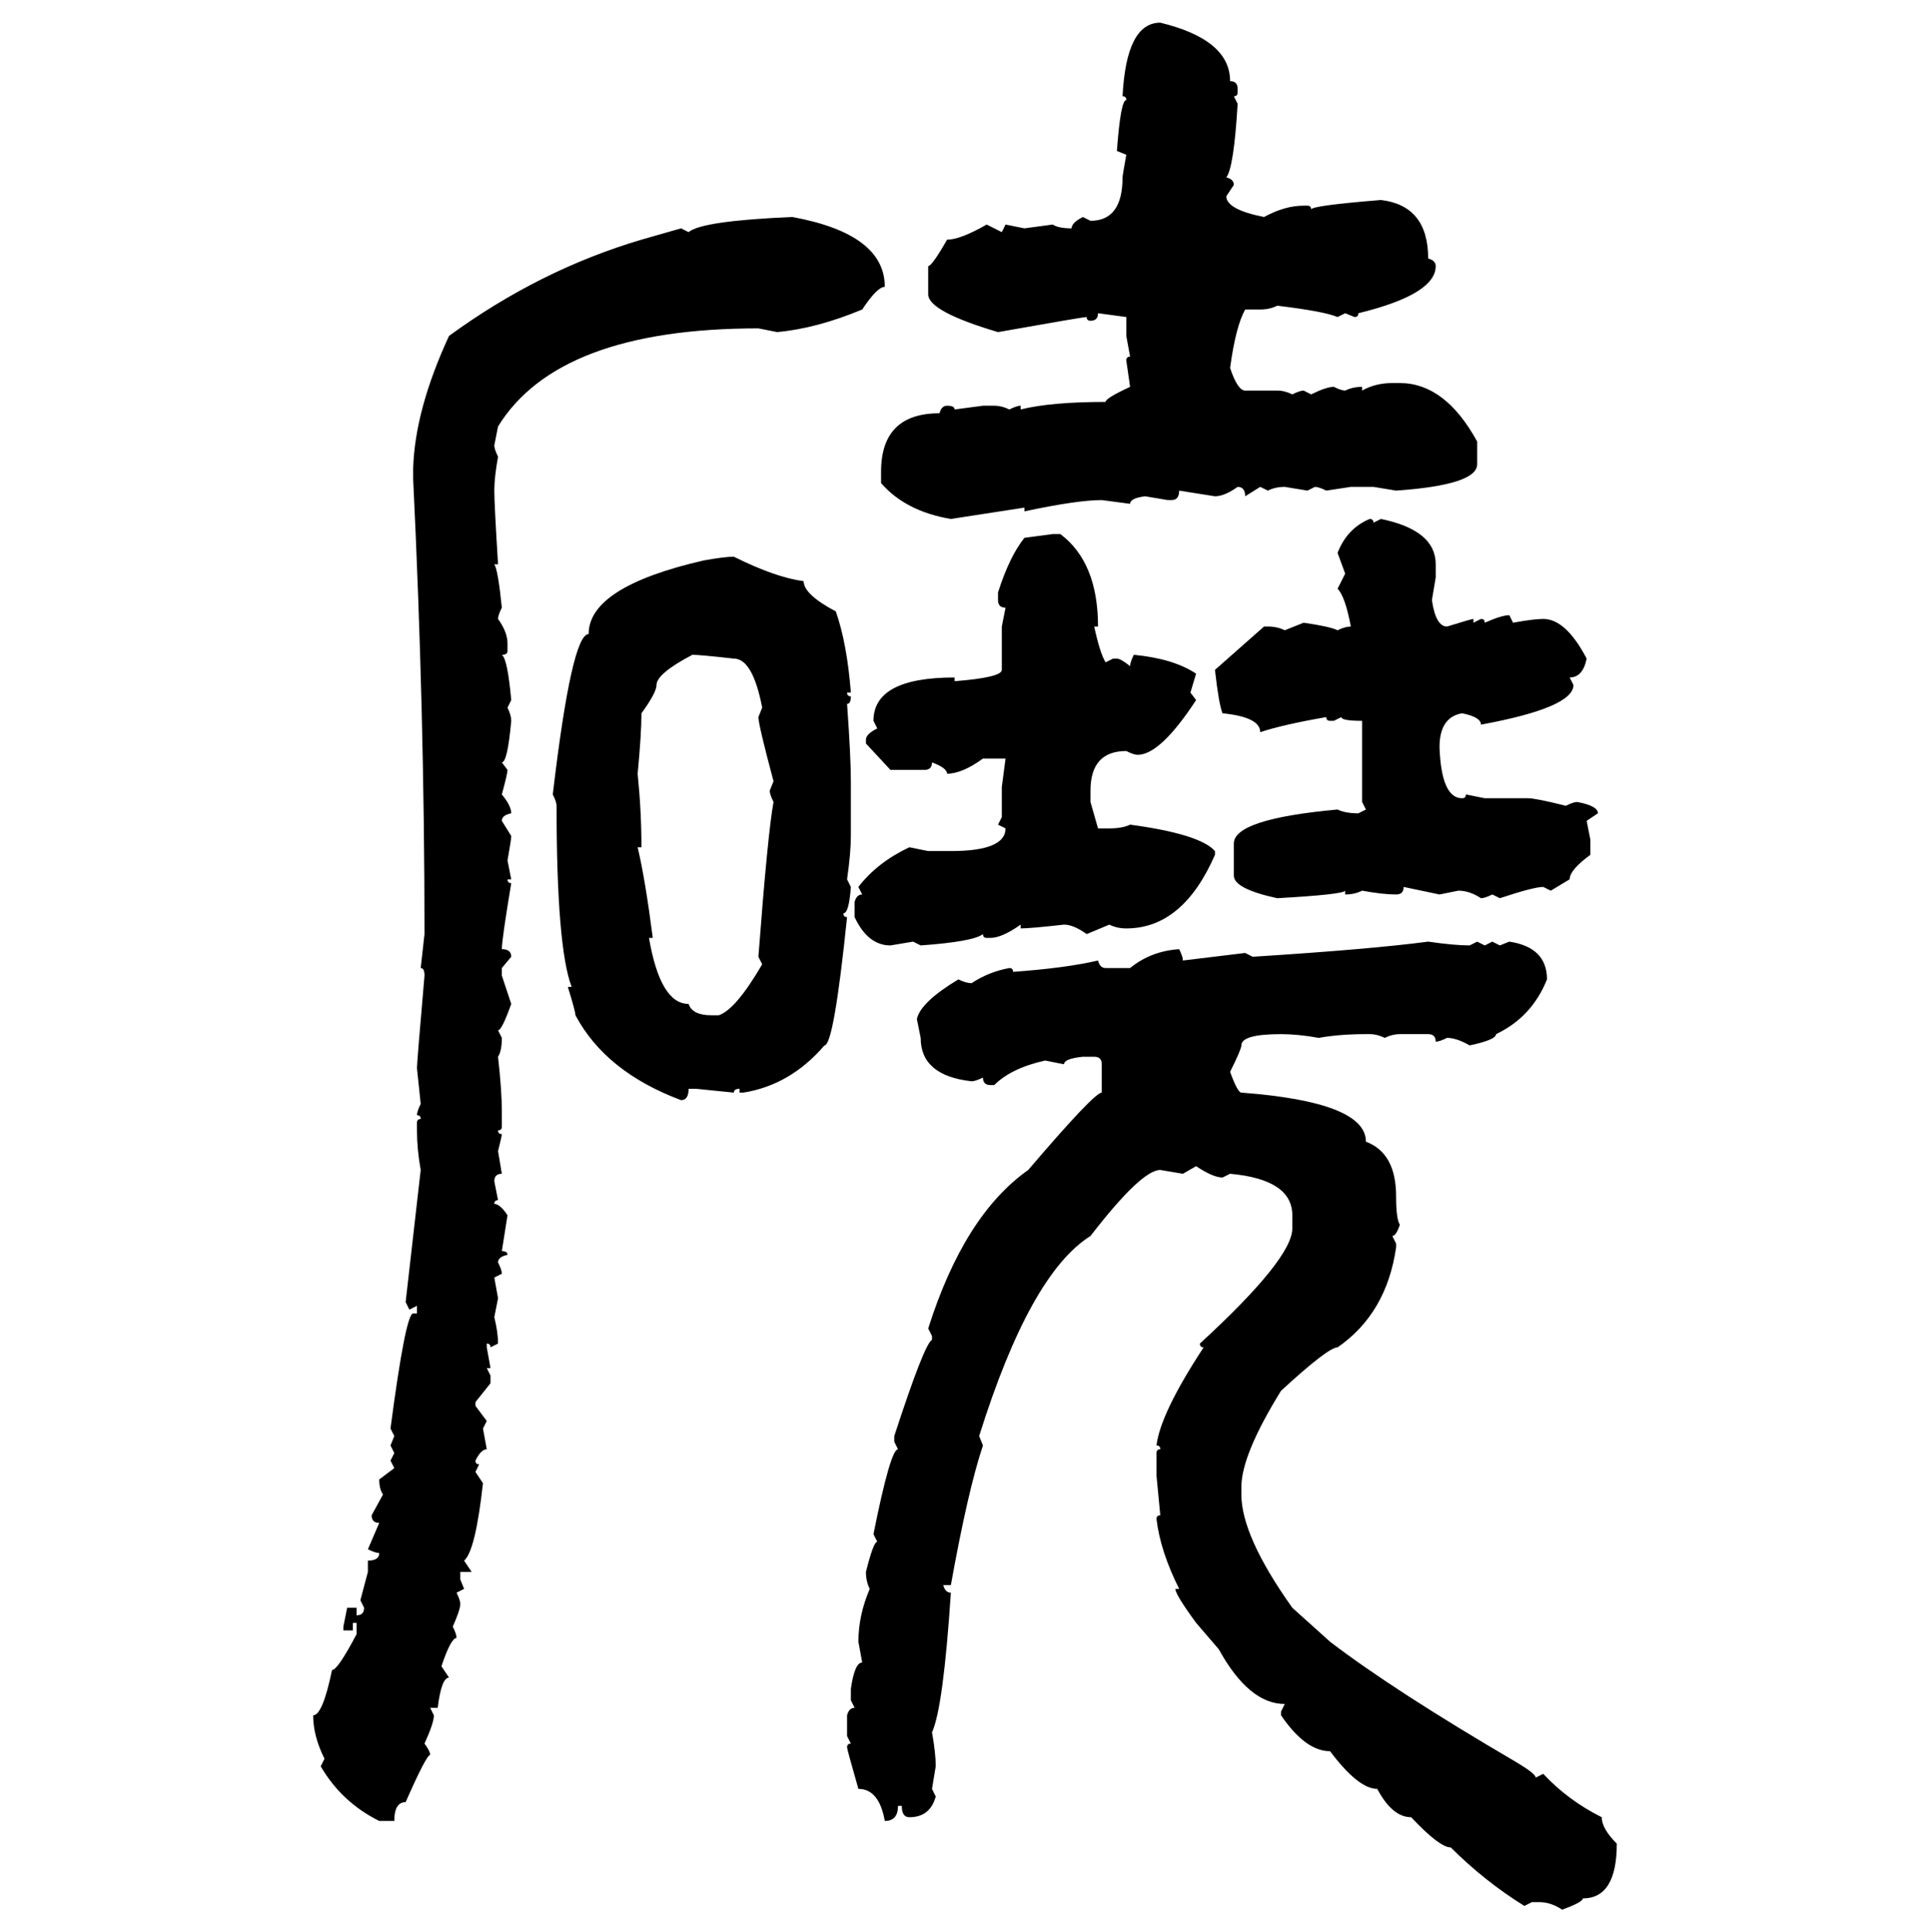 <svg xmlns="http://www.w3.org/2000/svg" xmlns:xlink="http://www.w3.org/1999/xlink" width="299.707" height="300"><path d="M180.18 3.52L180.18 3.52Q191.02 6.15 191.02 12.60L191.02 12.60Q192.19 12.60 192.19 13.77L192.19 13.77L192.19 14.36Q192.19 14.94 191.60 14.94L191.60 14.94L192.19 16.11Q191.60 26.07 190.43 27.54L190.43 27.54Q191.60 27.83 191.60 28.71L191.60 28.71L190.43 30.47Q190.43 32.52 196.29 33.69L196.29 33.69Q199.51 31.93 202.44 31.93L202.44 31.93L203.03 31.93Q203.61 31.93 203.61 32.52L203.61 32.52Q203.61 31.93 214.45 31.05L214.45 31.05Q221.78 31.93 221.78 40.14L221.78 40.14Q222.95 40.43 222.95 41.31L222.95 41.31Q222.95 45.70 210.94 48.63L210.94 48.63Q210.94 49.22 210.35 49.22L210.35 49.22L208.89 48.63L207.71 49.22Q205.66 48.34 198.34 47.46L198.34 47.46Q197.17 48.05 195.70 48.05L195.70 48.05L193.36 48.05Q191.89 50.68 191.02 57.13L191.02 57.13Q192.19 60.64 193.36 60.64L193.36 60.64L198.34 60.64Q199.51 60.64 200.68 61.23L200.68 61.23Q201.86 60.64 202.44 60.64L202.44 60.64L203.61 61.23Q205.96 60.06 207.13 60.06L207.13 60.06Q208.30 60.64 208.89 60.64L208.89 60.64Q210.06 60.06 211.52 60.06L211.52 60.06L211.52 60.64Q213.57 59.47 216.21 59.47L216.21 59.47L217.38 59.47Q224.41 59.47 229.39 68.55L229.39 68.55L229.39 72.07Q229.39 75.29 216.80 76.17L216.80 76.17L213.28 75.59L209.77 75.59L205.96 76.17Q204.79 75.59 204.20 75.59L204.20 75.59L203.03 76.17L199.51 75.59Q198.05 75.59 196.88 76.17L196.88 76.17L195.70 75.59L193.36 77.05Q193.36 75.59 192.19 75.59L192.19 75.59Q190.14 77.05 188.67 77.05L188.67 77.05L183.11 76.17Q183.11 77.64 181.93 77.64L181.93 77.64L181.35 77.64L177.83 77.05Q175.49 77.34 175.49 78.22L175.49 78.22L171.09 77.64Q167.29 77.64 159.08 79.39L159.08 79.39L159.08 78.81L147.66 80.57Q140.63 79.39 136.82 75L136.82 75L136.82 73.24Q136.82 64.16 145.90 64.16L145.90 64.16Q146.19 62.99 147.07 62.99L147.07 62.99Q148.24 62.99 148.24 63.57L148.24 63.57L152.64 62.99L154.39 62.99Q155.57 62.99 156.74 63.57L156.74 63.57Q157.91 62.99 158.50 62.99L158.50 62.99L158.50 63.57Q163.18 62.40 171.68 62.40L171.68 62.40Q171.68 61.82 175.49 60.06L175.49 60.06L174.90 55.96Q174.90 55.37 175.49 55.37L175.49 55.37L174.90 52.15L174.90 49.22L170.51 48.63Q170.51 49.80 169.34 49.80L169.34 49.80Q168.75 49.80 168.75 49.22L168.75 49.22Q168.16 49.22 154.98 51.56L154.98 51.56Q144.14 48.34 144.14 45.70L144.14 45.70L144.14 41.31Q144.73 41.31 147.07 37.21L147.07 37.21Q149.12 37.21 153.22 34.86L153.22 34.86L155.57 36.04L156.15 34.86L159.08 35.45L163.48 34.86Q164.36 35.45 166.41 35.45L166.41 35.45Q166.41 34.57 168.16 33.69L168.16 33.69L169.34 34.28Q174.32 34.28 174.32 27.54L174.32 27.54Q174.32 27.25 174.90 24.02L174.90 24.02L173.44 23.44Q174.02 15.53 174.90 15.53L174.90 15.53Q174.90 14.94 174.32 14.94L174.32 14.94Q174.90 3.52 180.18 3.52ZM123.05 33.69L123.05 33.69Q137.40 36.33 137.40 44.53L137.40 44.53Q136.23 44.53 133.89 48.05L133.89 48.05Q126.86 50.98 120.70 51.56L120.70 51.56L117.77 50.98Q86.72 50.98 77.34 66.21L77.34 66.21L76.76 69.14Q76.76 69.73 77.34 70.90L77.34 70.90Q76.76 74.12 76.76 76.17L76.76 76.17Q76.76 78.22 77.34 87.60L77.34 87.60L76.76 87.60Q77.34 88.48 77.93 94.34L77.93 94.34Q77.34 95.51 77.34 96.09L77.34 96.09Q78.81 98.14 78.81 99.90L78.81 99.90L78.81 101.07Q78.81 101.66 77.93 101.66L77.93 101.66Q78.81 102.25 79.39 108.69L79.39 108.69L78.81 109.86Q79.39 111.04 79.39 111.91L79.39 111.91Q78.81 118.36 77.93 118.36L77.93 118.36L78.81 119.53Q78.81 120.12 77.93 123.34L77.93 123.34Q79.39 125.10 79.39 126.27L79.39 126.27Q77.93 126.56 77.93 127.44L77.93 127.44L79.39 129.79Q79.39 130.37 78.81 133.59L78.81 133.59L79.39 136.52L78.81 136.52Q78.81 137.11 79.39 137.11L79.39 137.11Q77.93 145.90 77.93 147.36L77.93 147.36Q79.39 147.36 79.39 148.54L79.39 148.54L77.93 150.29L77.93 151.46L79.39 155.86Q77.93 159.96 77.34 159.96L77.34 159.96L77.93 161.13Q77.93 163.18 77.34 164.06L77.34 164.06Q77.93 169.34 77.93 172.56L77.93 172.56L77.93 174.90Q77.93 175.49 77.34 175.49L77.34 175.49Q77.34 176.07 77.93 176.07L77.93 176.07Q77.93 176.37 77.34 178.71L77.34 178.71L77.93 182.23Q76.76 182.23 76.76 183.40L76.76 183.40L77.34 186.33Q76.76 186.33 76.76 186.91L76.76 186.91Q77.64 186.91 78.81 188.67L78.81 188.67L77.93 194.24Q78.81 194.24 78.81 194.82L78.81 194.82Q77.34 195.12 77.34 196.00L77.34 196.00Q77.93 197.17 77.93 197.75L77.93 197.75L76.76 198.34L77.34 201.56L76.76 204.49Q77.34 206.84 77.34 208.59L77.34 208.59L76.17 209.18Q76.17 208.59 75.59 208.59L75.59 208.59L75.59 209.18L76.17 212.40L75.59 212.40L76.17 213.57L76.17 214.75L73.83 217.68L73.83 218.26L75.59 220.61L75 221.78L75.59 225Q74.71 225 73.83 226.76L73.83 226.76Q73.83 227.34 74.41 227.34L74.41 227.34L73.83 228.52L75 230.27Q73.83 240.82 72.07 242.29L72.07 242.29L73.24 244.04L71.48 244.04L71.48 245.21L72.07 246.68L70.90 247.27Q71.48 248.44 71.48 249.02L71.48 249.02Q71.48 249.90 70.31 252.54L70.31 252.54Q70.90 253.71 70.90 254.30L70.90 254.30Q70.02 254.30 68.55 258.69L68.55 258.69L69.73 260.45Q68.55 260.45 67.97 265.14L67.97 265.14L66.80 265.14L67.38 266.31Q67.38 267.48 65.92 270.70L65.92 270.70Q66.80 271.88 66.80 272.46L66.80 272.46Q66.21 272.46 62.99 279.79L62.99 279.79Q61.23 279.79 61.23 282.71L61.23 282.71L58.89 282.71Q53.03 279.79 49.80 274.22L49.80 274.22L50.39 273.05Q48.63 269.53 48.63 266.31L48.63 266.31Q50.10 266.31 51.56 259.28L51.56 259.28Q52.44 259.28 55.37 253.71L55.37 253.71L55.37 251.95L54.79 251.95L54.79 253.13L53.32 253.13L53.32 252.54L53.91 249.61L55.37 249.61L55.37 250.78Q56.54 250.78 56.54 249.61L56.54 249.61L55.96 248.44L57.13 244.04L57.13 242.29Q58.89 242.29 58.89 241.11L58.89 241.11Q58.30 241.11 57.13 240.53L57.13 240.53L58.89 236.43Q57.71 236.43 57.71 235.25L57.71 235.25L59.47 232.03Q58.89 231.15 58.89 229.69L58.89 229.69L61.23 227.93L60.64 226.76L61.23 225.59L60.64 224.41L61.23 222.95L60.64 221.78Q62.99 203.91 64.16 203.91L64.16 203.91L64.75 203.91L64.75 202.73L63.57 203.32L62.99 202.15L65.33 181.64Q64.75 178.42 64.75 175.49L64.75 175.49L64.75 174.32Q64.75 173.73 65.33 173.73L65.33 173.73Q65.33 173.14 64.75 173.14L64.75 173.14Q64.75 172.56 65.33 171.39L65.33 171.39L64.75 165.82Q64.75 164.94 65.92 151.46L65.92 151.46Q65.92 150.29 65.33 150.29L65.33 150.29L65.92 145.02Q65.92 110.74 64.16 74.41L64.16 74.41L64.16 72.66Q64.45 63.57 69.73 52.15L69.73 52.15Q83.79 41.89 99.61 37.21L99.61 37.21L105.76 35.45L106.93 36.04Q108.98 34.28 123.05 33.69ZM212.70 80.57L212.70 80.57Q213.28 80.57 213.28 81.15L213.28 81.15L214.45 80.57Q222.95 82.32 222.95 87.60L222.95 87.60L222.95 89.65L222.36 93.16Q222.95 97.27 224.71 97.27L224.71 97.27Q228.52 96.09 228.81 96.09L228.81 96.09L228.81 96.68L229.98 96.09Q230.57 96.09 230.57 96.68L230.57 96.68Q233.20 95.51 234.38 95.51L234.38 95.51L234.96 96.68Q238.18 96.09 239.65 96.09L239.65 96.09Q243.16 96.09 246.39 102.25L246.39 102.25Q245.80 105.18 243.75 105.18L243.75 105.18L244.34 106.35Q244.34 109.86 229.98 112.50L229.98 112.50Q229.98 111.33 227.05 110.74L227.05 110.74Q223.54 111.33 223.54 116.02L223.54 116.02Q223.83 123.93 227.05 123.93L227.05 123.93Q227.64 123.93 227.64 123.34L227.64 123.34L230.57 123.93L237.30 123.93Q238.48 123.93 243.16 125.10L243.16 125.10Q244.34 124.51 244.92 124.51L244.92 124.51Q248.14 125.10 248.14 126.27L248.14 126.27L246.39 127.44L246.97 130.37L246.97 132.71Q243.75 135.06 243.75 136.52L243.75 136.52L240.82 138.28L239.65 137.70Q238.18 137.70 232.91 139.45L232.91 139.45L231.74 138.87Q230.57 139.45 229.98 139.45L229.98 139.45Q228.22 138.28 226.46 138.28L226.46 138.28L223.54 138.87L217.97 137.70Q217.97 138.87 216.80 138.87L216.80 138.87Q214.75 138.87 211.52 138.28L211.52 138.28Q210.35 138.87 208.89 138.87L208.89 138.87L208.89 138.28Q208.59 138.87 198.34 139.45L198.34 139.45Q191.60 137.99 191.60 135.94L191.60 135.94L191.60 130.96Q191.60 127.15 207.71 125.68L207.71 125.68Q208.89 126.27 210.94 126.27L210.94 126.27L212.11 125.68L211.52 124.51L211.52 111.91Q208.30 111.91 208.30 111.33L208.30 111.33L207.13 111.91L206.54 111.91Q205.96 111.91 205.96 111.33L205.96 111.33Q199.22 112.50 195.70 113.67L195.70 113.67Q195.70 111.33 189.84 110.74L189.84 110.74Q189.26 109.28 188.67 104.00L188.67 104.00L196.29 97.27L196.88 97.27Q198.34 97.27 199.51 97.85L199.51 97.85L202.44 96.68Q206.54 97.27 207.71 97.85L207.71 97.85Q208.89 97.27 209.77 97.27L209.77 97.27Q208.89 92.58 207.71 91.41L207.71 91.41L208.89 89.06L207.71 85.84Q209.18 82.03 212.70 80.57ZM159.08 83.50L163.48 82.91L164.65 82.91Q170.51 87.30 170.51 97.27L170.51 97.27L169.92 97.27Q170.80 101.37 171.68 102.83L171.68 102.83L172.85 102.25L173.44 102.25Q174.02 102.25 175.49 103.42L175.49 103.42Q175.49 102.83 176.07 101.66L176.07 101.66Q182.23 102.25 185.74 104.59L185.74 104.59L184.86 107.52L185.74 108.69Q180.18 117.19 176.66 117.19L176.66 117.19Q176.07 117.19 174.90 116.60L174.90 116.60Q169.34 116.60 169.34 122.75L169.34 122.75L169.34 124.51L170.51 128.61L172.27 128.61Q174.32 128.61 175.49 128.03L175.49 128.03Q186.33 129.49 188.67 132.13L188.67 132.13L188.67 132.71Q183.69 144.14 174.90 144.14L174.90 144.14Q173.44 144.14 172.27 143.55L172.27 143.55L168.75 145.02Q166.70 143.55 165.23 143.55L165.23 143.55Q159.96 144.14 158.50 144.14L158.50 144.14L158.50 143.55Q155.57 145.61 153.81 145.61L153.81 145.61L153.22 145.61Q152.64 145.61 152.64 145.02L152.64 145.02Q151.17 146.19 142.97 146.78L142.97 146.78L141.80 146.19L138.28 146.78Q134.77 146.78 132.71 142.38L132.71 142.38L132.71 140.04Q133.01 138.87 133.89 138.87L133.89 138.87L133.30 137.70Q136.23 133.89 141.21 131.54L141.21 131.54L144.14 132.13L147.66 132.13Q156.15 132.13 156.15 128.61L156.15 128.61L154.98 128.03L155.57 126.86L155.57 122.17L156.15 117.77L152.64 117.77Q149.41 120.12 147.07 120.12L147.07 120.12Q147.07 119.24 144.73 118.36L144.73 118.36Q144.73 119.53 143.55 119.53L143.55 119.53L138.28 119.53L134.47 115.43L134.47 114.84Q134.47 113.96 136.23 113.09L136.23 113.09L135.64 111.91Q135.64 105.18 148.24 105.18L148.24 105.18L148.24 105.76Q155.57 105.18 155.57 104.00L155.57 104.00L155.57 97.27L156.15 94.34Q154.98 94.34 154.98 93.16L154.98 93.16L154.98 91.99Q156.74 86.43 159.08 83.50L159.08 83.50ZM113.96 86.43L113.96 86.43Q120.41 89.65 124.80 90.23L124.80 90.23Q124.80 92.29 129.79 94.92L129.79 94.92Q131.54 99.90 132.13 107.52L132.13 107.52L131.54 107.52Q131.54 108.11 132.13 108.11L132.13 108.11Q132.13 109.28 131.54 109.28L131.54 109.28Q132.13 117.48 132.13 121.29L132.13 121.29L132.13 129.79Q132.13 132.42 131.54 136.52L131.54 136.52L132.13 137.70Q131.84 141.80 130.96 141.80L130.96 141.80Q130.96 142.38 131.54 142.38L131.54 142.38Q129.49 162.30 128.03 162.30L128.03 162.30Q122.75 168.46 115.43 169.63L115.43 169.63L114.84 169.63L114.84 169.04Q113.96 169.04 113.96 169.63L113.96 169.63L108.11 169.04L106.93 169.04Q106.93 170.80 105.76 170.80L105.76 170.80Q94.04 166.41 89.36 157.62L89.36 157.62Q89.36 157.03 88.18 153.22L88.18 153.22L88.77 153.22Q86.43 147.07 86.43 125.10L86.43 125.10Q86.43 124.51 85.84 123.34L85.84 123.34Q88.77 98.44 91.41 98.44L91.41 98.44Q91.41 91.11 109.28 87.01L109.28 87.01Q112.50 86.43 113.96 86.43ZM107.52 101.66L107.52 101.66Q101.95 104.59 101.95 106.35L101.95 106.35Q101.95 107.52 99.61 110.74L99.61 110.74Q99.61 113.96 99.02 120.12L99.02 120.12Q99.61 125.98 99.61 131.54L99.61 131.54L99.02 131.54Q100.20 136.52 101.37 145.61L101.37 145.61L100.78 145.61Q102.54 155.86 106.93 155.86L106.93 155.86Q107.52 157.62 110.45 157.62L110.45 157.62L111.62 157.62Q114.26 156.74 118.36 149.71L118.36 149.71L117.77 148.54Q119.24 129.20 120.12 124.51L120.12 124.51Q119.53 123.34 119.53 122.75L119.53 122.75L120.12 121.29Q117.77 112.50 117.77 111.33L117.77 111.33L118.36 109.86Q116.89 102.25 113.96 102.25L113.96 102.25Q108.69 101.66 107.52 101.66ZM221.78 146.19L221.78 146.19Q225.88 146.78 228.22 146.78L228.22 146.78L229.39 146.19L230.57 146.78L231.74 146.19L232.91 146.78L234.38 146.19Q240.23 147.07 240.23 152.05L240.23 152.05Q237.89 157.91 232.32 160.55L232.32 160.55Q232.32 161.43 228.22 162.30L228.22 162.30Q226.17 161.13 224.71 161.13L224.71 161.13Q223.54 161.72 222.95 161.72L222.95 161.72Q222.95 160.55 221.78 160.55L221.78 160.55L217.38 160.55Q216.21 160.55 215.04 161.13L215.04 161.13Q213.87 160.55 212.70 160.55L212.70 160.55L212.11 160.55Q208.01 160.55 204.79 161.13L204.79 161.13Q201.56 160.55 198.93 160.55L198.93 160.55Q192.77 160.55 192.77 162.30L192.77 162.30Q192.77 162.89 191.02 166.41L191.02 166.41Q192.19 169.63 192.77 169.63L192.77 169.63Q212.11 171.09 212.11 177.25L212.11 177.25Q216.80 179.00 216.80 185.74L216.80 185.74Q216.80 189.26 217.38 190.14L217.38 190.14Q216.80 191.89 216.21 191.89L216.21 191.89L216.80 193.07L216.80 193.65Q215.33 203.91 207.71 209.18L207.71 209.18Q206.25 209.18 198.93 215.92L198.93 215.92Q192.77 225.88 192.77 230.86L192.77 230.86L192.77 232.03Q192.77 238.48 200.68 249.61L200.68 249.61L206.54 254.88Q216.50 262.50 235.55 273.63L235.55 273.63Q238.48 275.39 238.48 275.98L238.48 275.98L239.65 275.39Q243.46 279.49 248.73 282.13L248.73 282.13Q248.73 283.89 251.07 286.23L251.07 286.23Q251.07 294.73 245.80 294.73L245.80 294.73Q245.80 295.31 242.58 296.48L242.58 296.48Q240.82 295.31 239.06 295.31L239.06 295.31L237.89 295.31L236.72 295.90Q230.57 292.09 225.29 286.82L225.29 286.82Q223.54 286.82 219.14 282.13L219.14 282.13Q216.21 282.13 213.87 277.73L213.87 277.73Q210.94 277.73 206.54 271.88L206.54 271.88Q202.73 271.88 198.93 266.31L198.93 266.31L198.93 265.72L199.51 264.55Q193.95 264.55 189.26 256.05L189.26 256.05L185.74 251.95Q182.52 247.56 182.52 246.68L182.52 246.68L183.11 246.68Q180.18 240.82 179.59 235.84L179.59 235.84Q179.59 235.25 180.18 235.25L180.18 235.25L179.59 229.10L179.59 225.59Q179.59 225 180.18 225L180.18 225Q180.18 224.41 179.59 224.41L179.59 224.41Q180.18 219.43 186.91 209.18L186.91 209.18Q186.33 209.18 186.33 208.59L186.33 208.59Q200.68 195.41 200.68 190.72L200.68 190.72L200.68 188.67Q200.68 183.11 191.02 182.23L191.02 182.23L189.84 182.81Q188.38 182.81 185.74 181.05L185.74 181.05L183.69 182.23L180.18 181.64Q177.25 181.64 169.34 191.89L169.34 191.89Q159.96 197.75 152.05 222.95L152.05 222.95L152.64 224.41Q150.29 231.45 147.66 246.09L147.66 246.09L146.48 246.09Q146.78 247.27 147.66 247.27L147.66 247.27Q146.48 265.14 144.73 268.95L144.73 268.95Q145.31 272.17 145.31 274.22L145.31 274.22L144.73 277.73L145.31 278.91Q144.43 282.13 141.21 282.13L141.21 282.13Q140.04 282.13 140.04 280.37L140.04 280.37L139.45 280.37Q139.45 282.71 137.40 282.71L137.40 282.71Q136.52 277.73 133.30 277.73L133.30 277.73Q131.54 271.58 131.54 271.29L131.54 271.29Q131.54 270.70 132.13 270.70L132.13 270.70L131.54 269.53L131.54 266.31Q131.84 265.14 132.71 265.14L132.71 265.14L132.13 263.96L132.13 262.21Q132.71 258.11 133.89 258.11L133.89 258.11L133.30 254.88Q133.30 250.78 135.06 246.68L135.06 246.68Q134.47 245.51 134.47 244.04L134.47 244.04Q135.64 239.36 136.23 239.36L136.23 239.36L135.64 238.18Q138.28 225 139.45 225L139.45 225L138.87 223.83L138.87 222.95Q143.55 208.59 144.73 208.01L144.73 208.01L144.73 207.42L144.14 206.25Q149.71 188.67 159.67 181.64L159.67 181.64Q169.92 169.63 171.09 169.63L171.09 169.63L171.09 165.23Q171.09 164.06 169.92 164.06L169.92 164.06L168.16 164.06Q165.23 164.36 165.23 165.23L165.23 165.23L162.30 164.65Q157.03 165.82 154.39 168.46L154.39 168.46L153.81 168.46Q152.64 168.46 152.64 167.29L152.64 167.29Q151.46 167.87 150.88 167.87L150.88 167.87Q142.97 166.99 142.97 161.13L142.97 161.13L142.38 158.20Q142.97 155.57 148.83 152.05L148.83 152.05Q150 152.64 150.88 152.64L150.88 152.64Q153.52 150.88 156.74 150.29L156.74 150.29Q157.32 150.29 157.32 150.88L157.32 150.88Q165.53 150.29 170.51 149.12L170.51 149.12Q170.80 150.29 171.68 150.29L171.68 150.29L175.49 150.29Q178.71 147.66 183.11 147.36L183.11 147.36Q183.69 148.54 183.69 149.12L183.69 149.12L193.36 147.95L194.53 148.54Q212.99 147.36 221.78 146.19Z"/></svg>